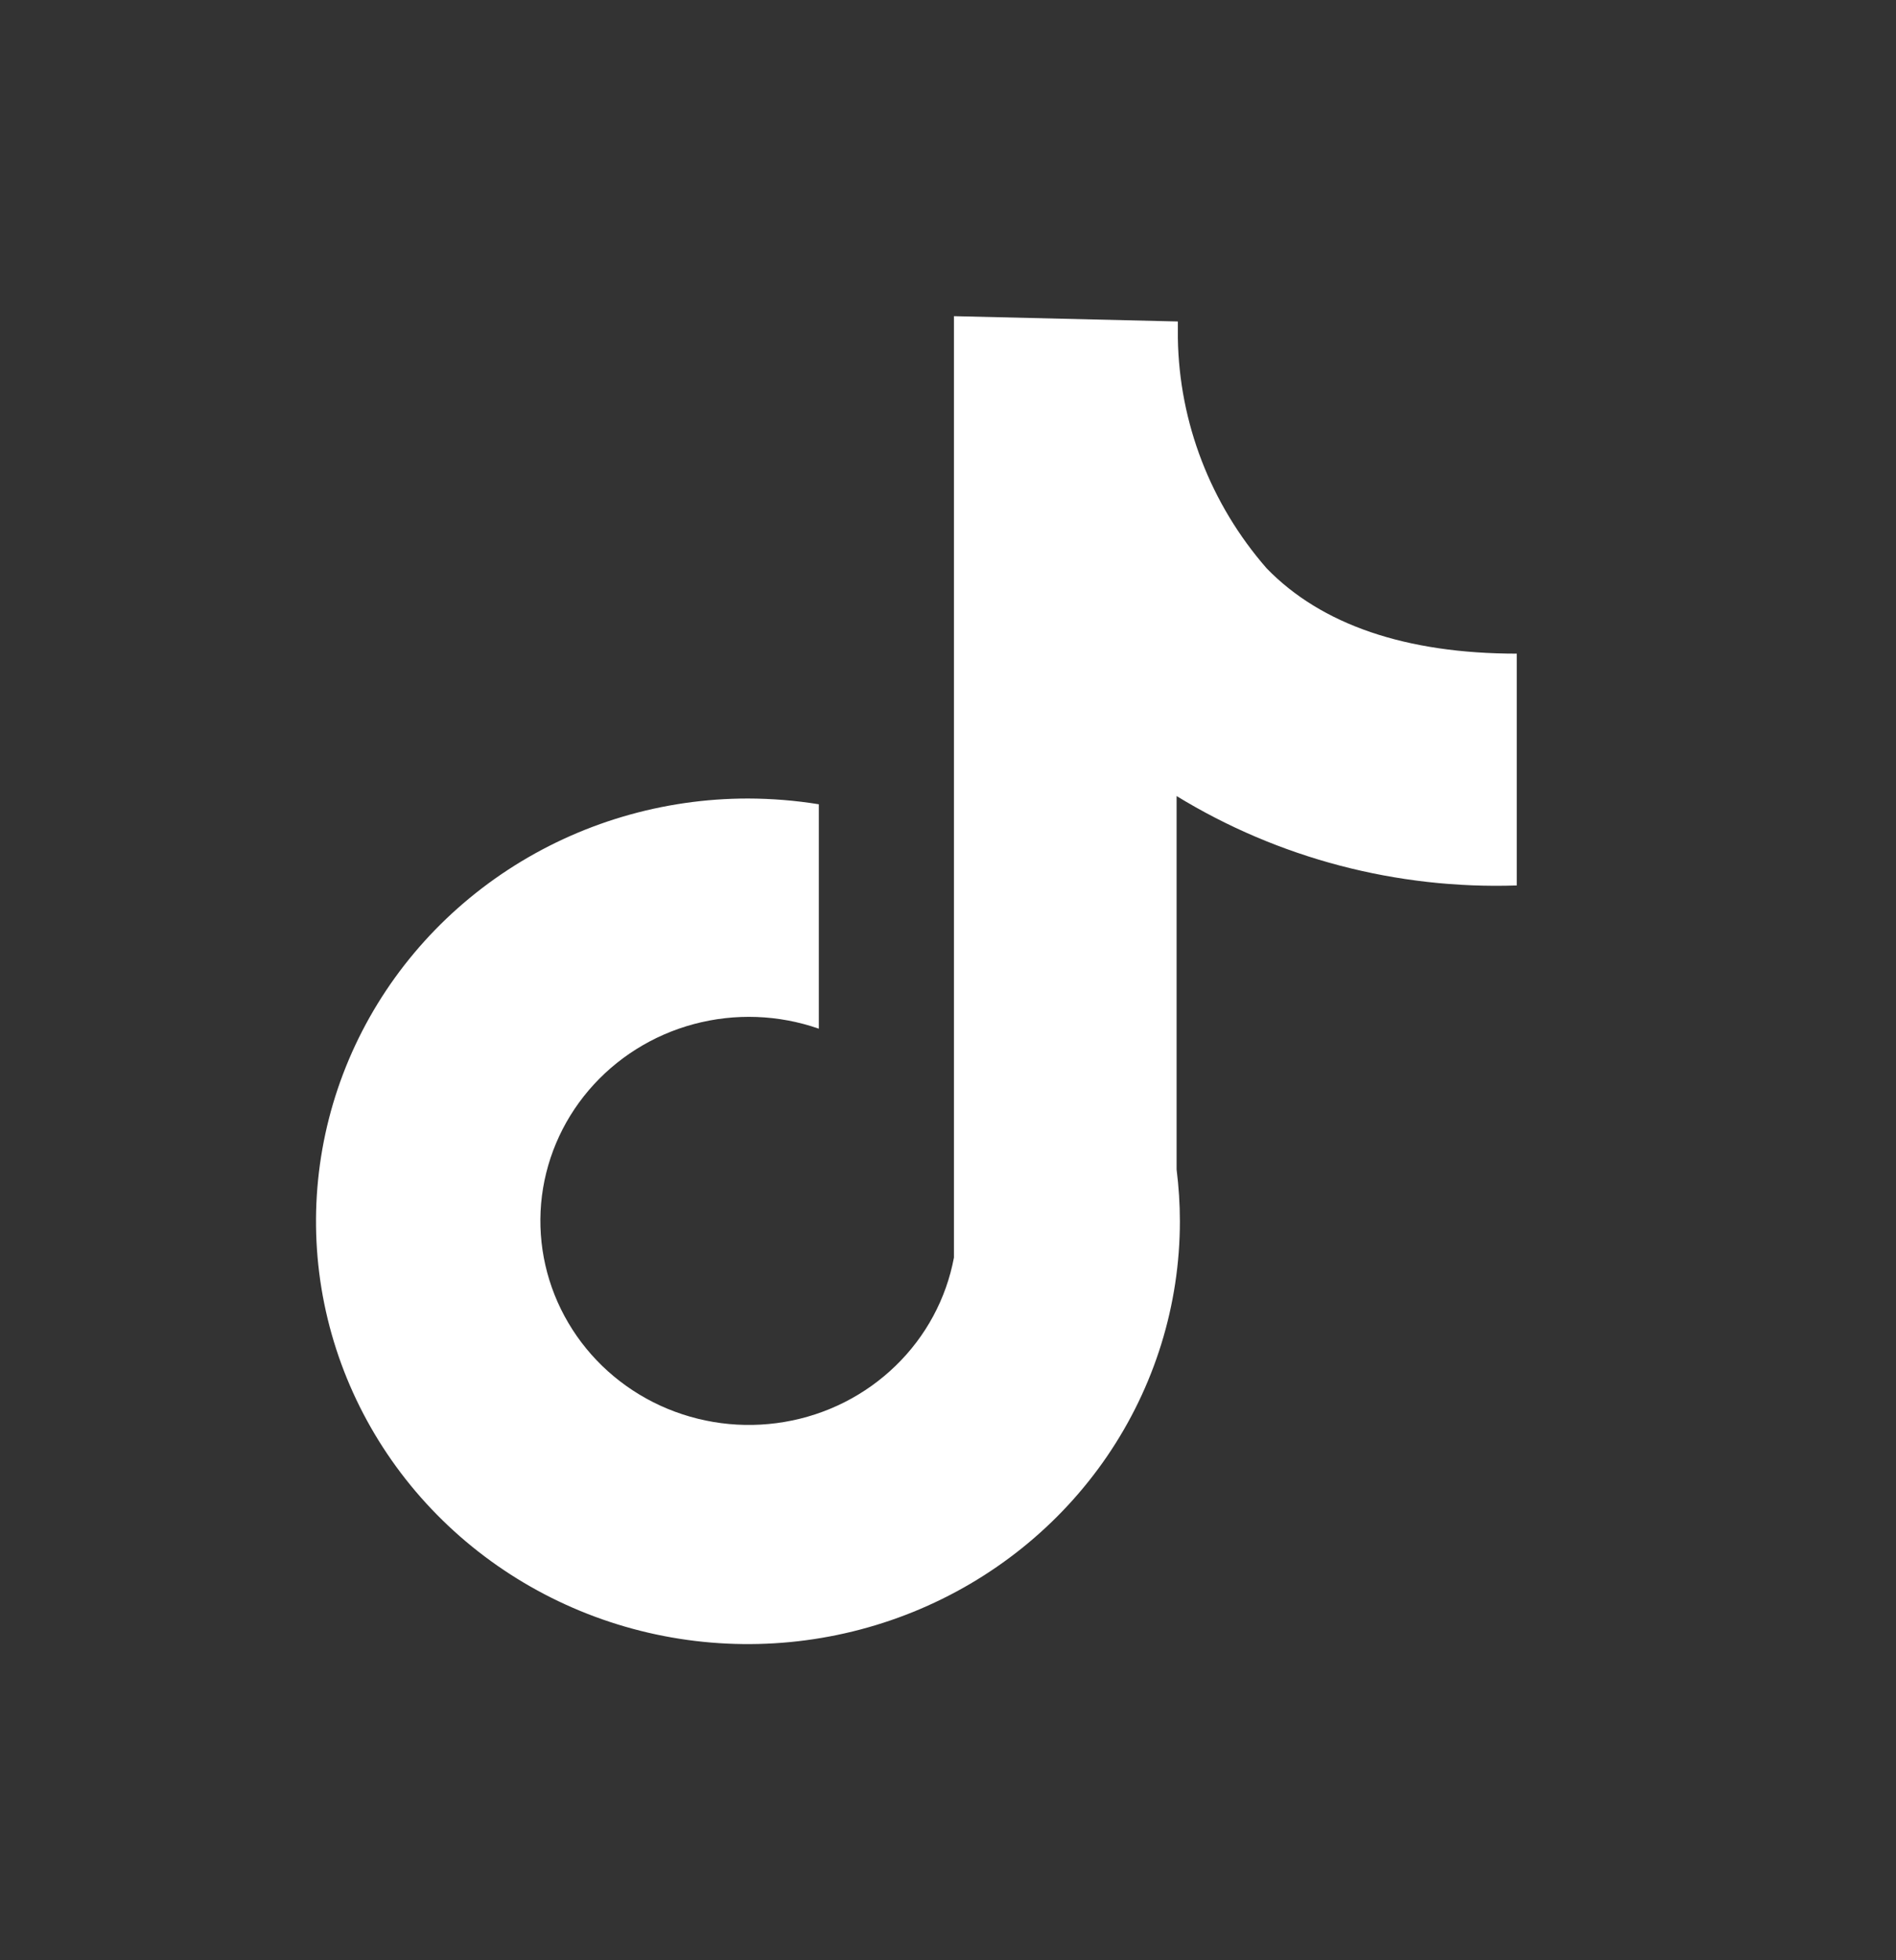 <svg width="30" height="31" viewBox="0 0 30 31" fill="none" xmlns="http://www.w3.org/2000/svg">
<rect x="0" y="0" width="30" height="31" fill="#333333" stroke="none"/>
<path d="M24 14.003V10.337C22.245 10.337 20.906 9.879 20.042 8.988C19.155 7.972 18.658 6.685 18.637 5.348V5.084L15.094 5V19.888C14.972 20.538 14.65 21.136 14.17 21.6C13.691 22.065 13.077 22.375 12.412 22.487C11.746 22.6 11.062 22.51 10.45 22.23C9.839 21.95 9.33 21.493 8.993 20.921C8.655 20.349 8.505 19.69 8.562 19.032C8.62 18.374 8.883 17.749 9.315 17.242C9.747 16.735 10.328 16.369 10.979 16.195C11.63 16.021 12.32 16.046 12.956 16.268V12.719C12.585 12.659 12.21 12.629 11.835 12.628C10.483 12.628 9.162 13.02 8.038 13.755C6.914 14.49 6.038 15.534 5.52 16.756C5.003 17.977 4.868 19.322 5.131 20.618C5.395 21.915 6.046 23.107 7.002 24.042C7.958 24.977 9.176 25.614 10.501 25.872C11.827 26.13 13.201 25.997 14.45 25.491C15.699 24.985 16.767 24.128 17.518 23.029C18.269 21.929 18.669 20.636 18.669 19.314C18.669 19.04 18.651 18.766 18.617 18.494V12.589C20.228 13.574 22.102 14.066 24 14.003Z" fill="white"/>
</svg>
